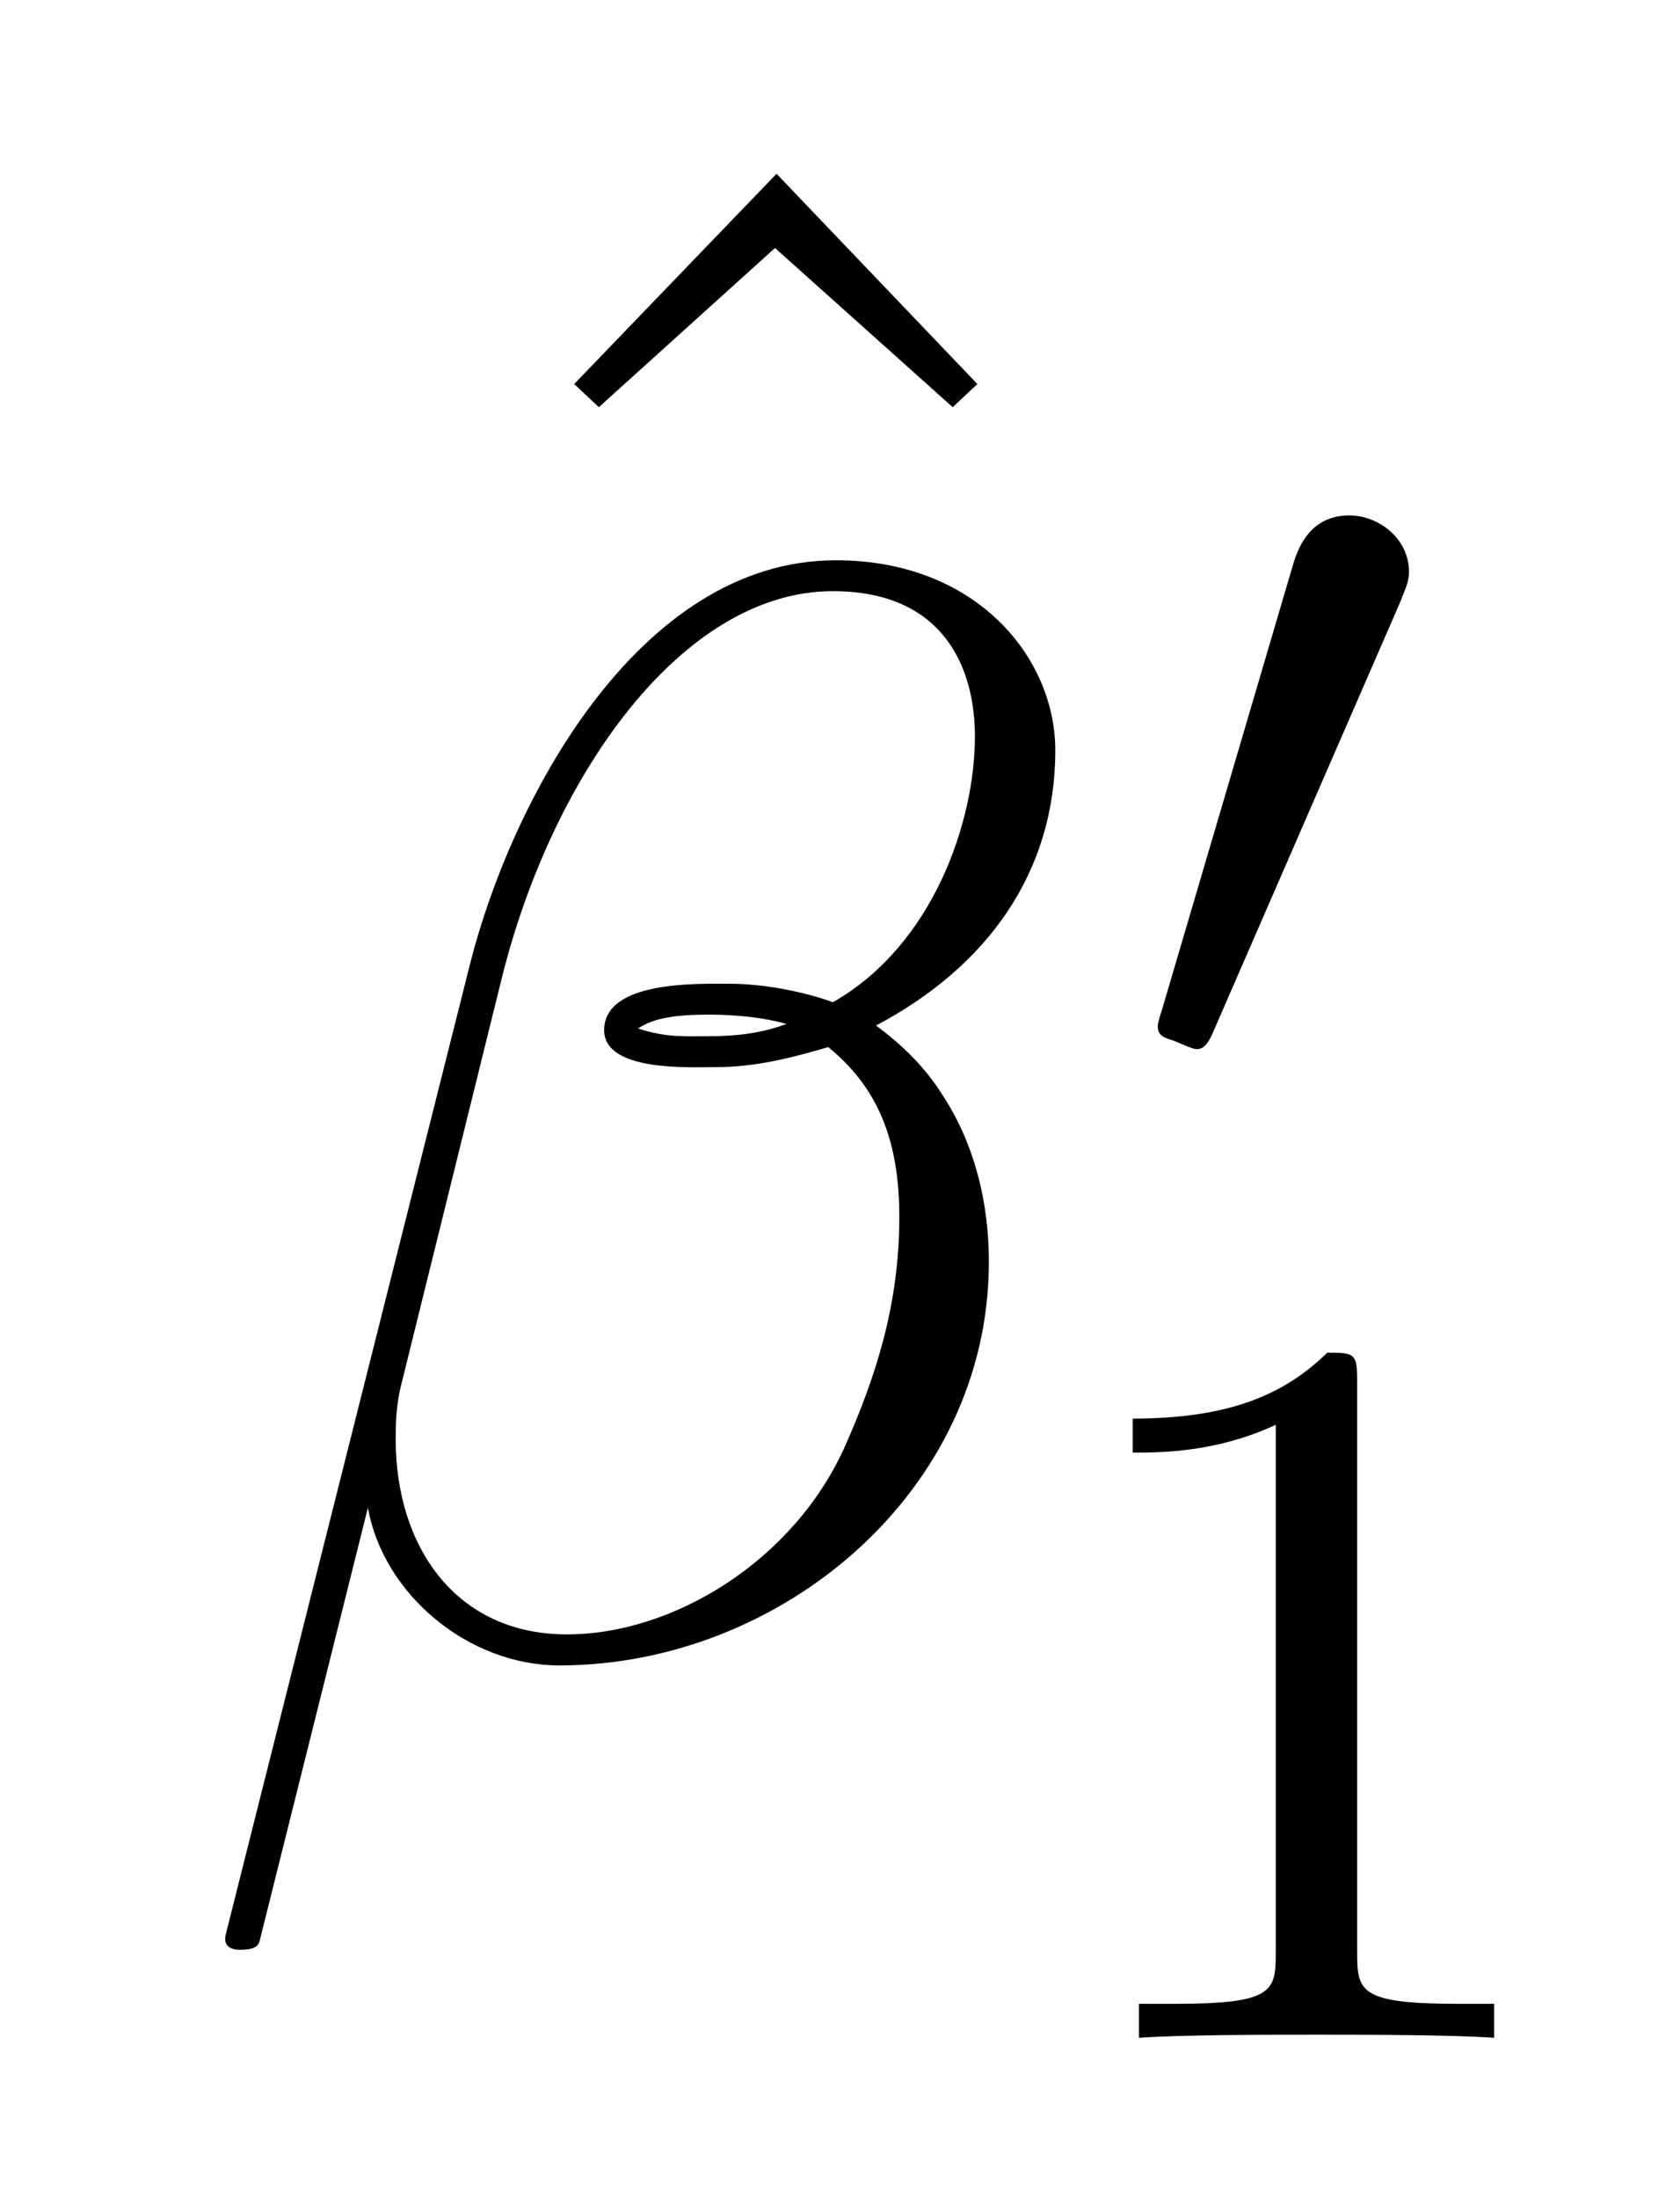 <?xml version='1.0' encoding='UTF-8'?>
<!-- This file was generated by dvisvgm 2.8.1 -->
<svg version='1.1' xmlns='http://www.w3.org/2000/svg' xmlns:xlink='http://www.w3.org/1999/xlink' width='13pt' height='17pt' viewBox='0 -17 13 17'>
<g id='page1'>
<g transform='matrix(1 0 0 -1 -127 650)'>
<path d='M133.009 665.656L131.443 664.03L131.634 663.851L132.997 665.082L134.372 663.851L134.563 664.03L133.009 665.656Z'/>
<path d='M135.166 661.197C135.166 661.914 134.556 662.667 133.468 662.667C131.927 662.667 130.946 660.779 130.635 659.536L128.747 652.04C128.723 651.945 128.794 651.921 128.854 651.921C128.938 651.921 128.998 651.933 129.01 651.993L129.847 655.34C129.966 654.67 130.623 654.12 131.329 654.12C133.038 654.12 134.652 655.459 134.652 657.241C134.652 657.695 134.544 658.149 134.293 658.532C134.15 658.759 133.971 658.926 133.779 659.069C134.64 659.524 135.166 660.253 135.166 661.197ZM133.086 659.081C132.895 659.01 132.703 658.986 132.476 658.986C132.309 658.986 132.153 658.974 131.938 659.046C132.058 659.129 132.237 659.153 132.488 659.153C132.703 659.153 132.919 659.129 133.086 659.081ZM134.544 661.305C134.544 660.648 134.222 659.691 133.445 659.249C133.218 659.332 132.907 659.392 132.644 659.392C132.393 659.392 131.675 659.416 131.675 659.033C131.675 658.711 132.333 658.747 132.536 658.747C132.847 658.747 133.122 658.818 133.409 658.902C133.791 658.591 133.959 658.185 133.959 657.587C133.959 656.894 133.767 656.332 133.54 655.818C133.146 654.933 132.213 654.36 131.388 654.36C130.516 654.36 130.062 655.053 130.062 655.866C130.062 655.973 130.062 656.129 130.109 656.308L130.887 659.452C131.281 661.018 132.285 662.428 133.445 662.428C134.305 662.428 134.544 661.831 134.544 661.305Z'/>
<path d='M137.832 662.337C137.872 662.441 137.903 662.496 137.903 662.576C137.903 662.839 137.664 663.014 137.441 663.014C137.123 663.014 137.035 662.735 137.003 662.624L135.991 659.189C135.959 659.094 135.959 659.07 135.959 659.062C135.959 658.99 136.007 658.974 136.087 658.95C136.23 658.887 136.246 658.887 136.262 658.887C136.286 658.887 136.333 658.887 136.389 659.022L137.832 662.337Z'/>
<path d='M137.502 656.316C137.502 656.531 137.486 656.539 137.271 656.539C136.944 656.22 136.522 656.029 135.765 656.029V655.766C135.98 655.766 136.41 655.766 136.872 655.981V651.893C136.872 651.598 136.849 651.503 136.092 651.503H135.813V651.24C136.139 651.264 136.825 651.264 137.183 651.264C137.542 651.264 138.235 651.264 138.562 651.24V651.503H138.283C137.526 651.503 137.502 651.598 137.502 651.893V656.316Z'/>
</g>
</g>
</svg>